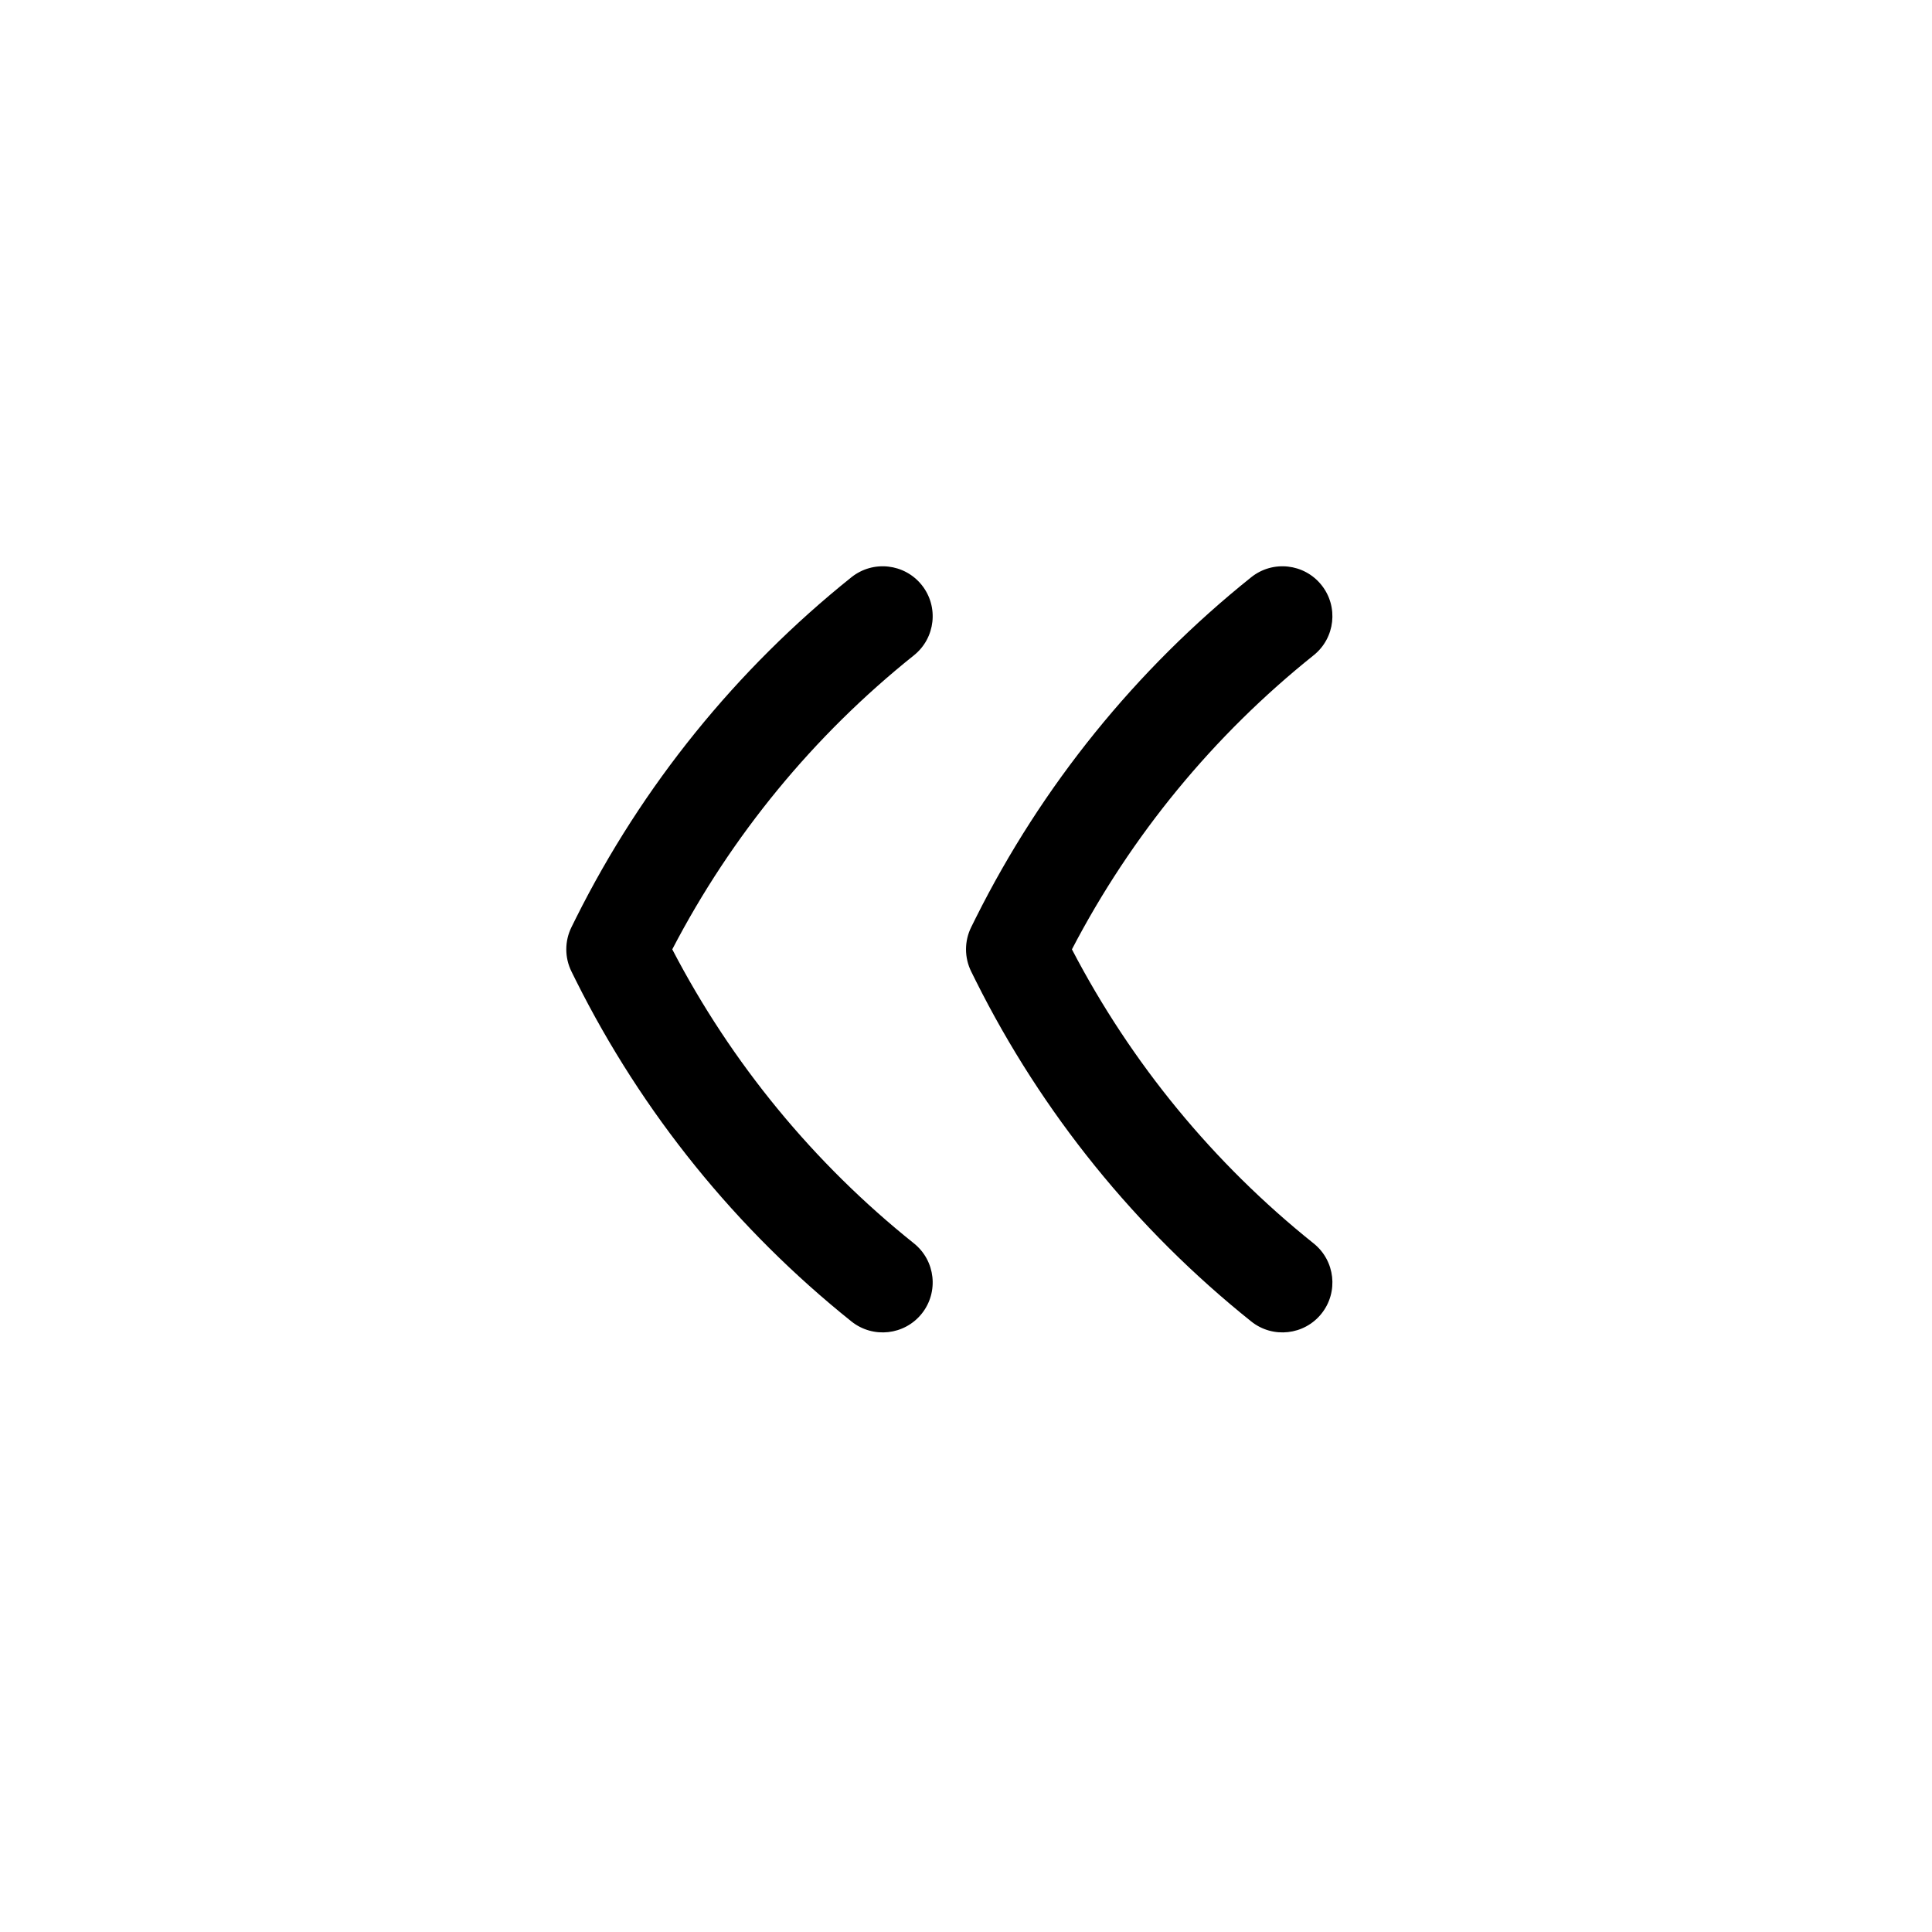 <svg xmlns="http://www.w3.org/2000/svg" fill="none" viewBox="0 0 29 29" height="29" width="29">
<path fill="currentColor" d="M13.719 9.836C14.042 9.577 14.094 9.105 13.836 8.782C13.577 8.458 13.105 8.406 12.781 8.664C11.05 10.05 9.639 11.795 8.647 13.778L8.579 13.915C8.474 14.126 8.474 14.374 8.579 14.585L8.647 14.722C9.639 16.706 11.05 18.45 12.781 19.836C13.105 20.094 13.577 20.042 13.836 19.718C14.094 19.395 14.042 18.923 13.719 18.664C12.214 17.461 10.979 15.957 10.091 14.25C10.979 12.543 12.214 11.039 13.719 9.836ZM19.718 9.836C20.042 9.577 20.094 9.105 19.836 8.782C19.577 8.458 19.105 8.406 18.782 8.664C17.05 10.05 15.639 11.795 14.647 13.778L14.579 13.915C14.474 14.126 14.474 14.374 14.579 14.585L14.647 14.722C15.639 16.706 17.05 18.45 18.782 19.836C19.105 20.094 19.577 20.042 19.836 19.718C20.094 19.395 20.042 18.923 19.718 18.664C18.214 17.461 16.979 15.957 16.09 14.25C16.979 12.543 18.214 11.039 19.718 9.836Z" clip-rule="evenodd" fill-rule="evenodd"></path>
</svg>